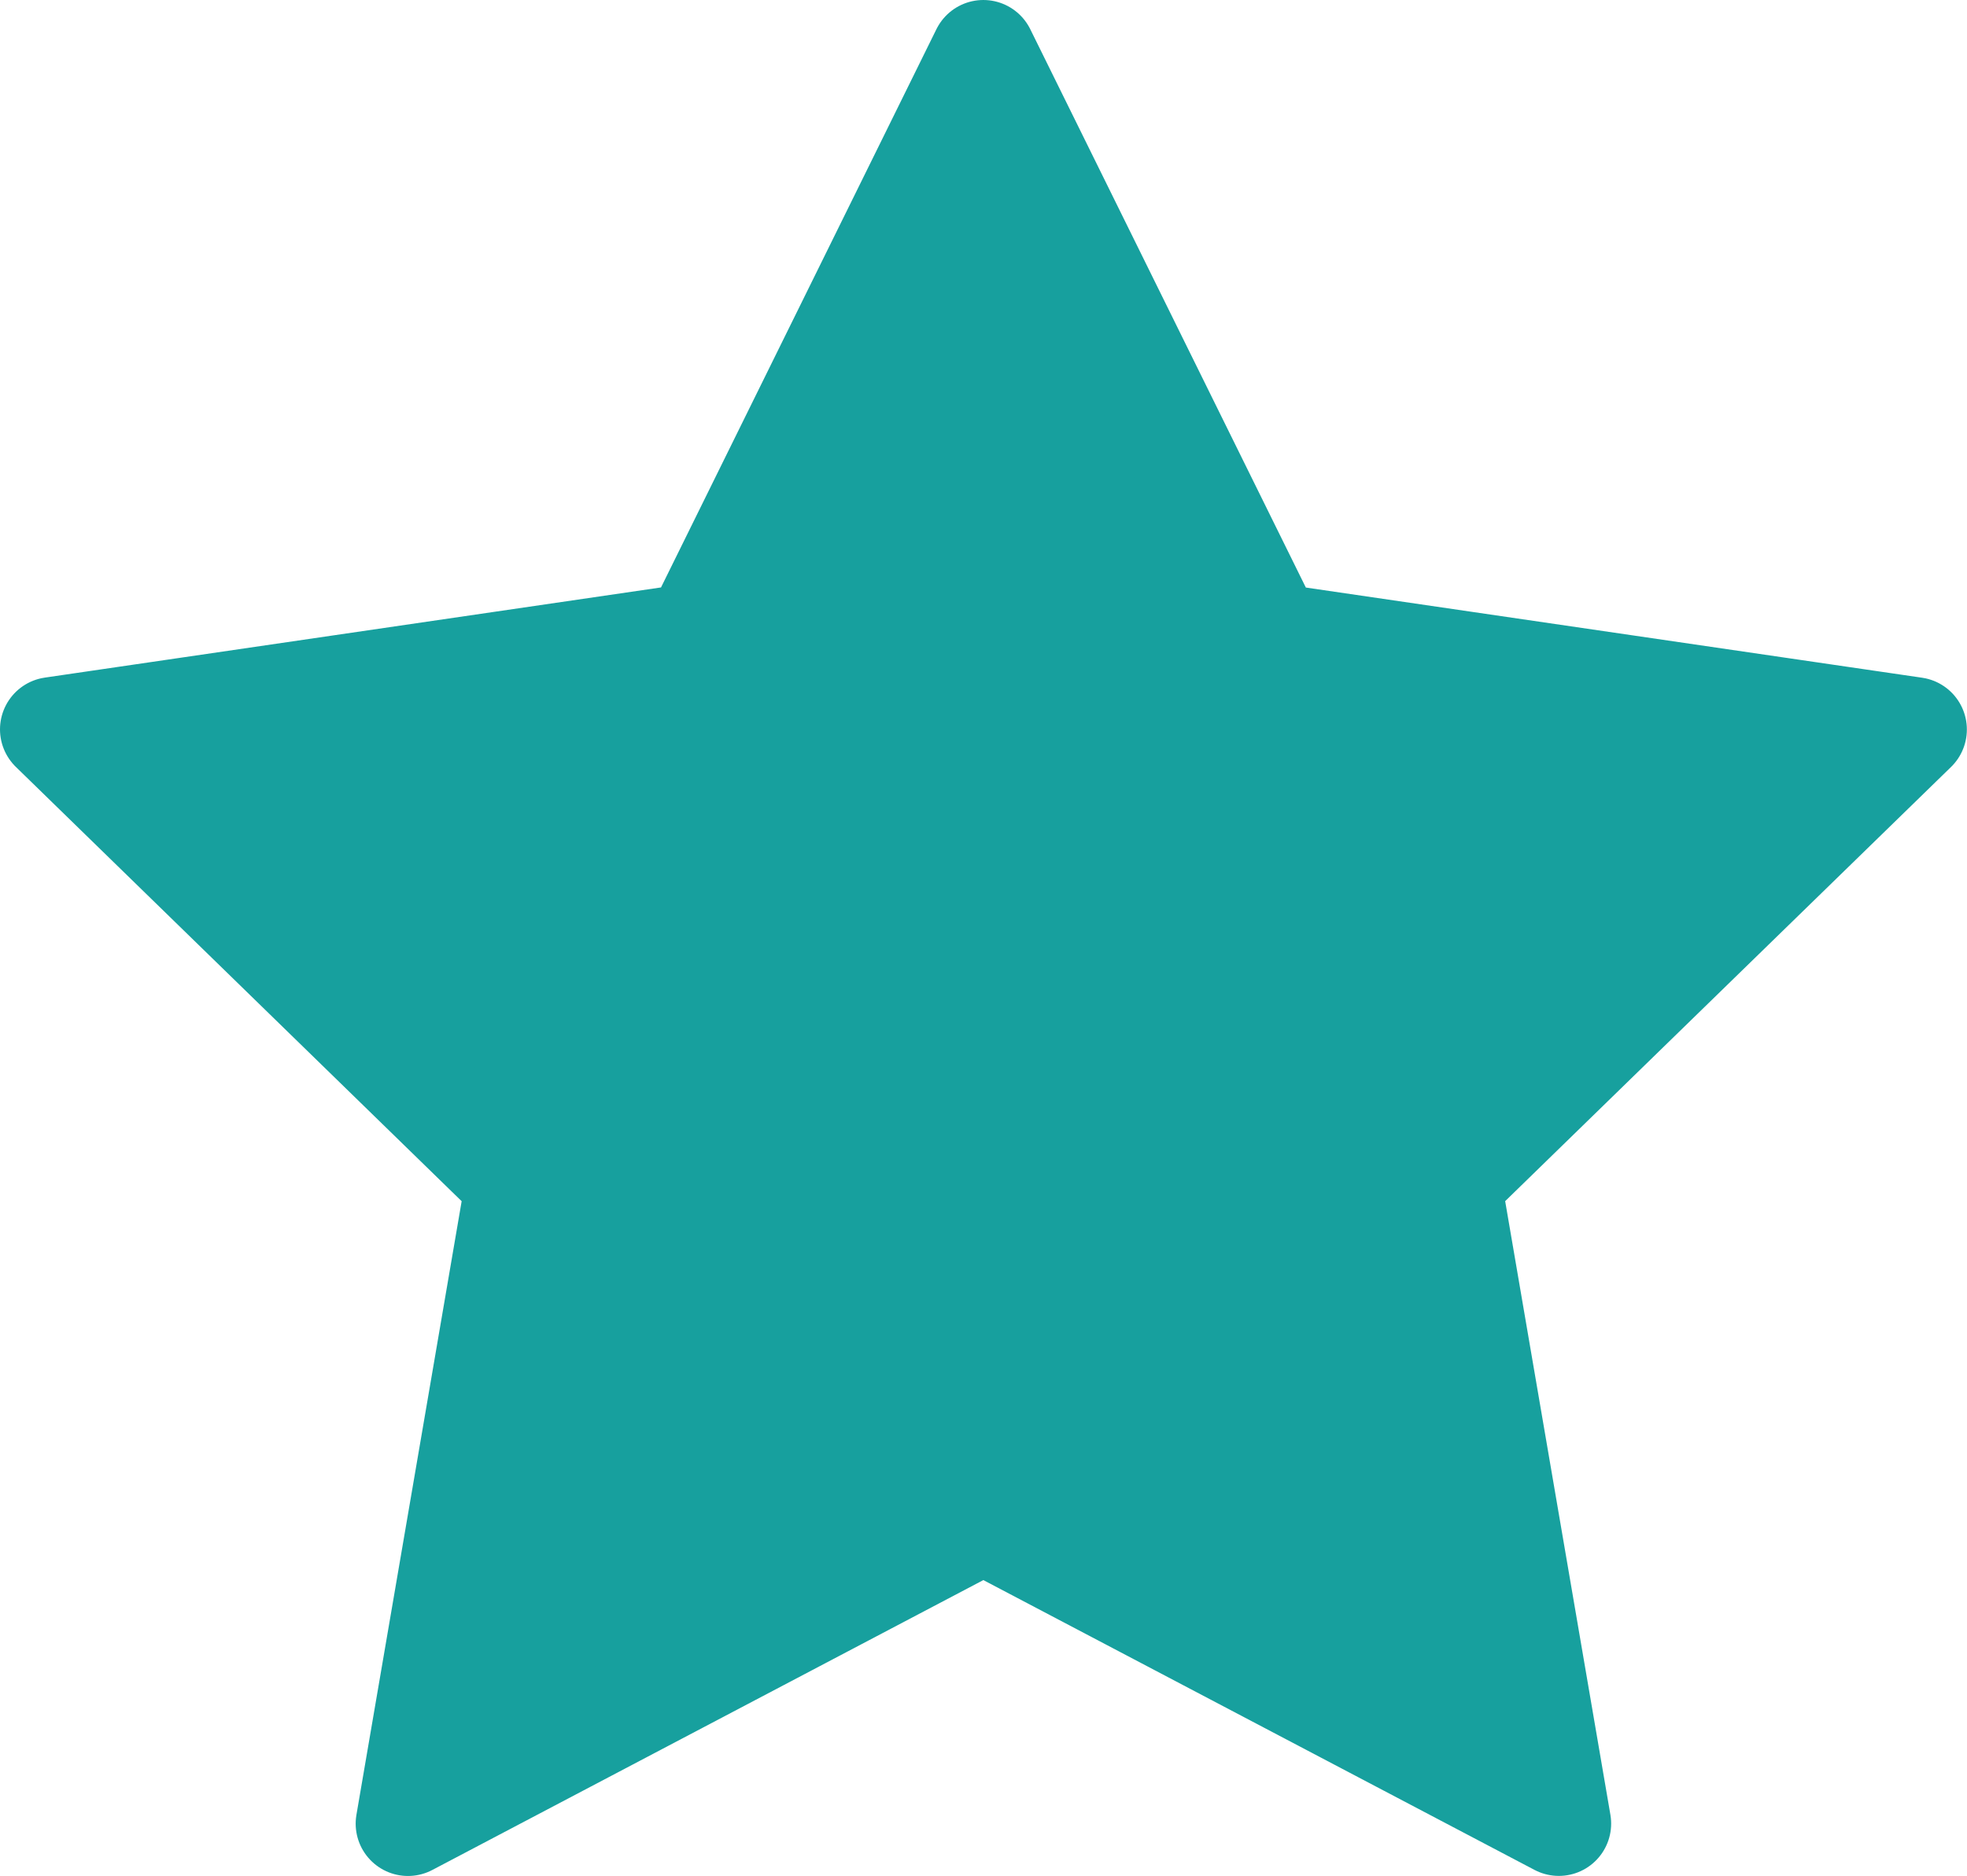 <svg xmlns="http://www.w3.org/2000/svg" width="56.409" height="53.791" viewBox="0 0 56.409 53.791">
    <path fill="#17a09e" stroke="#17a09e" stroke-linecap="round" stroke-linejoin="round" stroke-width="3px" d="M29.7 3l8.252 16.717 18.453 2.7-13.352 13 3.151 18.372L29.7 45.112l-16.5 8.679 3.151-18.372L3 22.414l18.453-2.7z" transform="translate(-1.5 -1.5)"/>
</svg>
